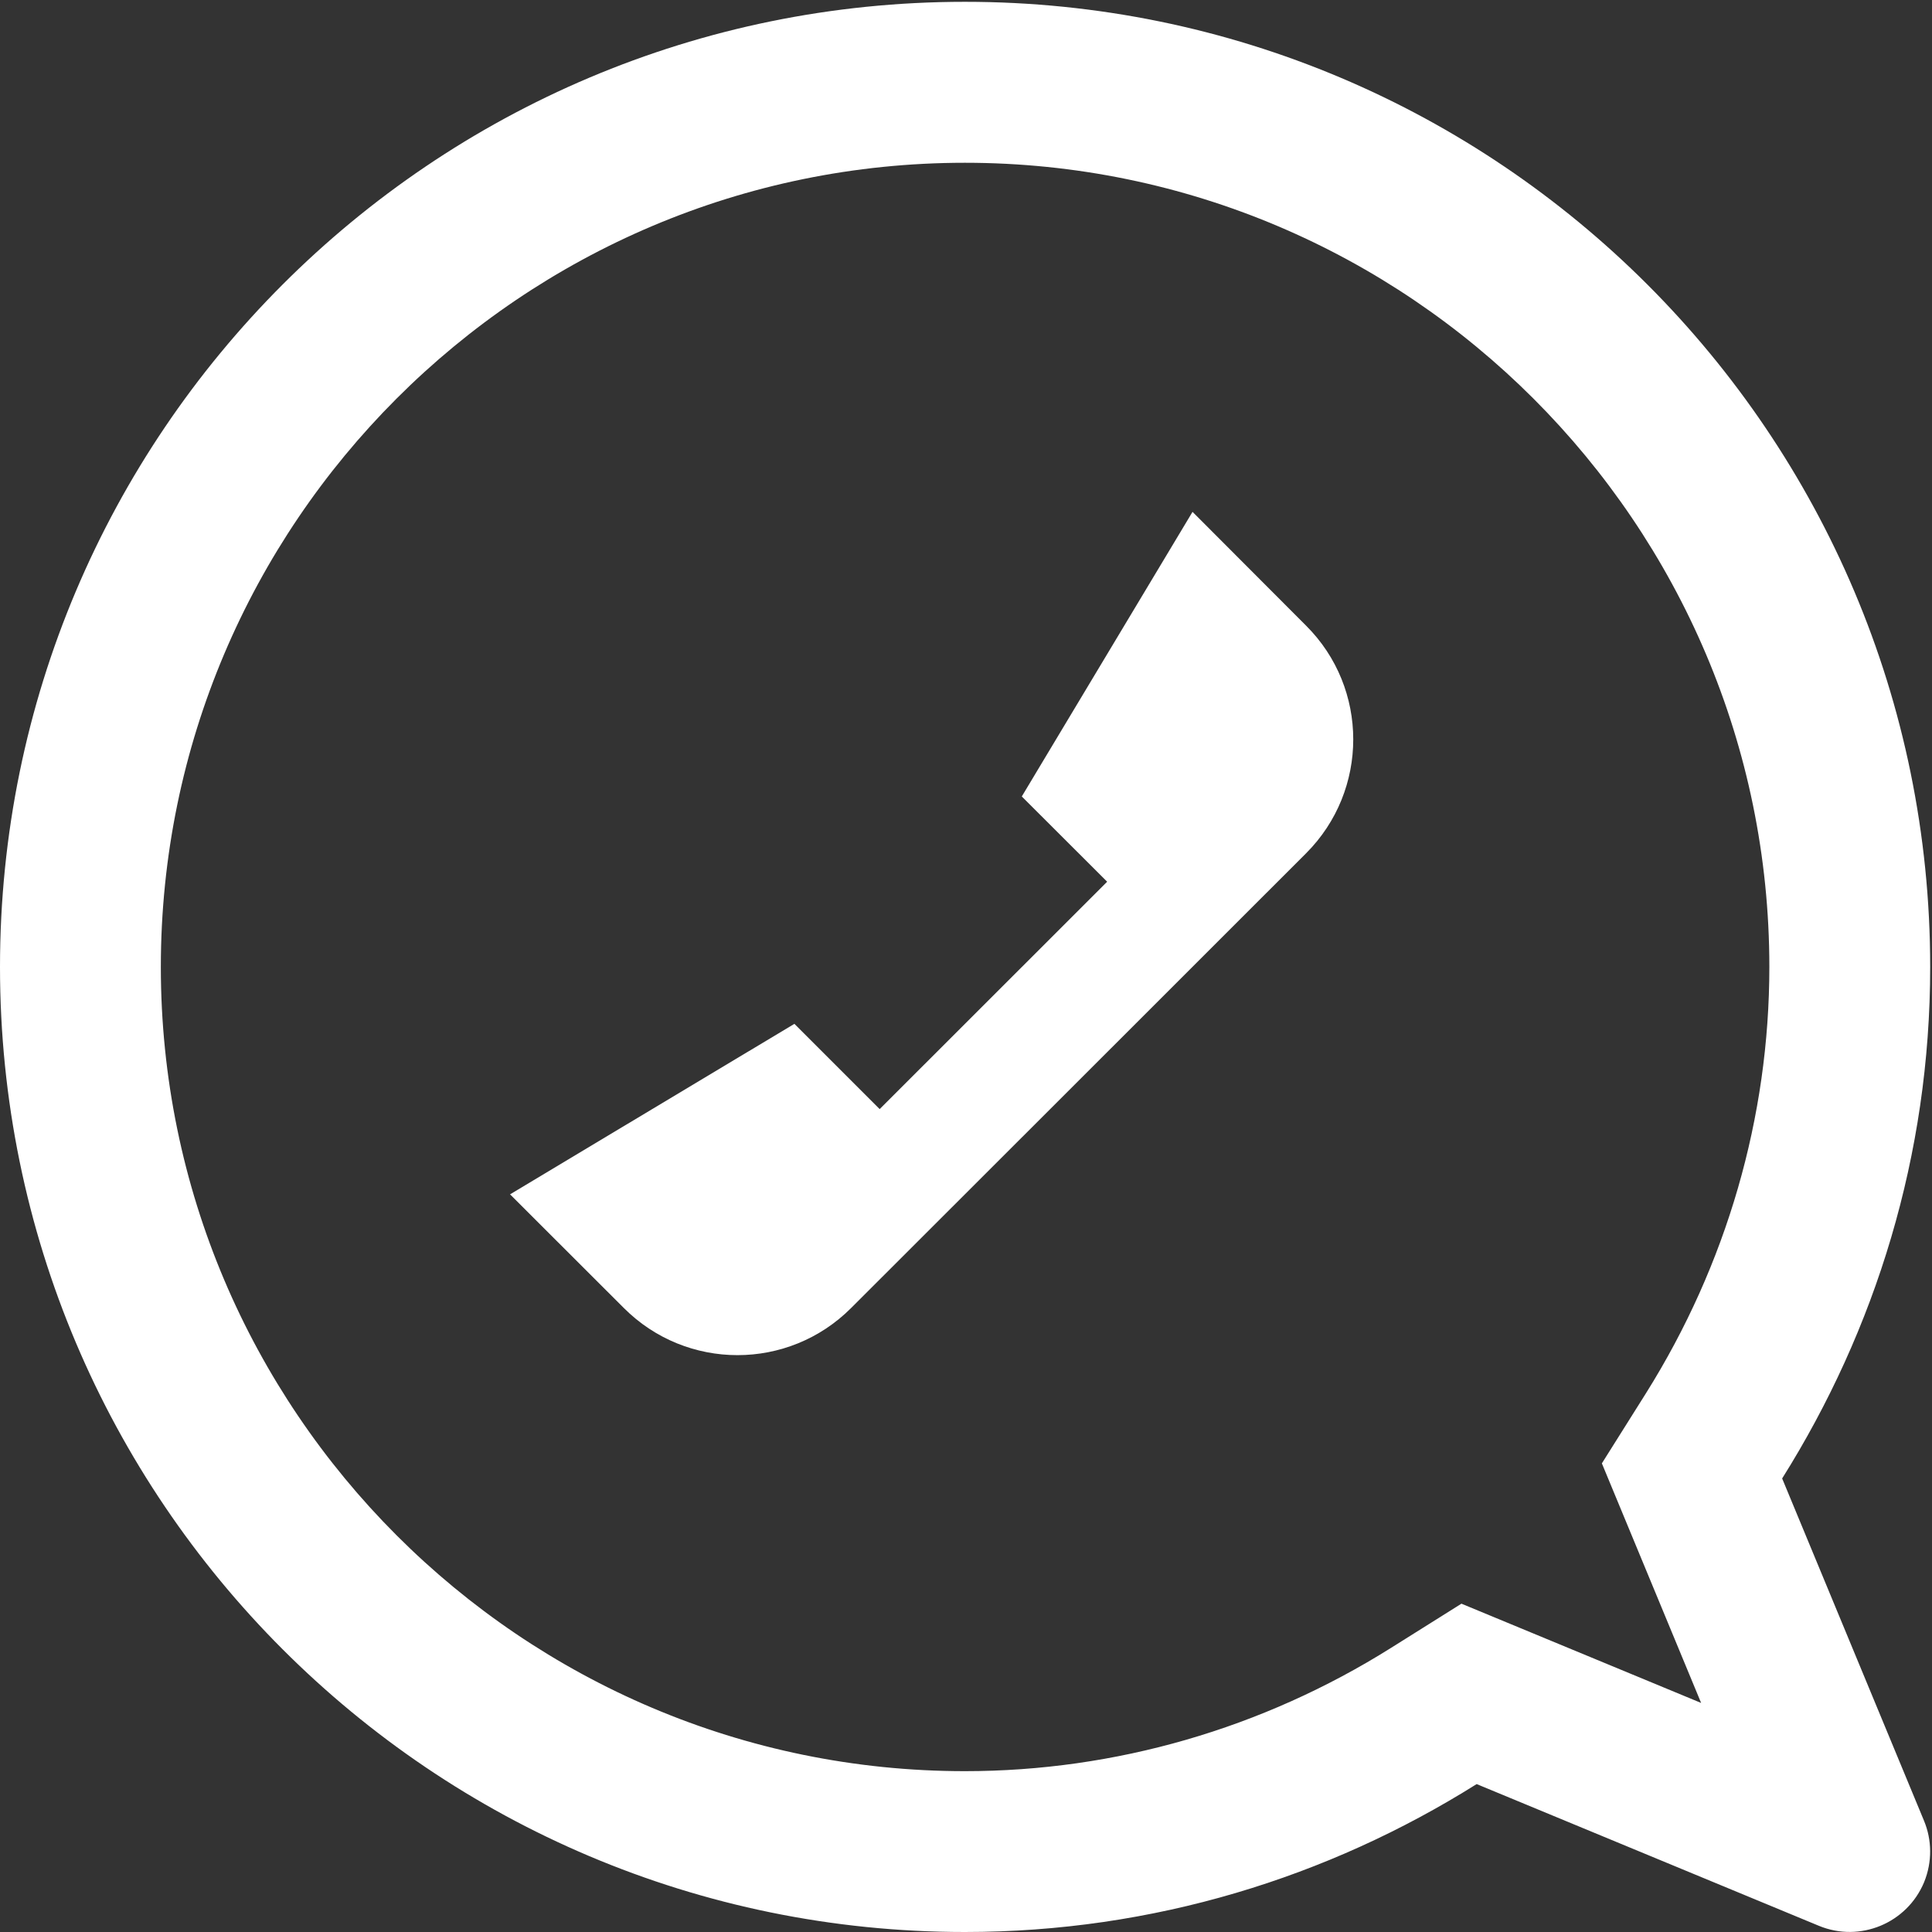 <?xml version="1.0" encoding="UTF-8"?>
<svg width="16px" height="16px" viewBox="0 0 16 16" version="1.1" xmlns="http://www.w3.org/2000/svg" xmlns:xlink="http://www.w3.org/1999/xlink">
    <rect x="0" y="0" width="16" height="16" fill="#333333" stroke="none"/>
    <!-- Generator: Sketch 60 (88103) - https://sketch.com -->
    <title>002-whatsapp@3x</title>
    <desc>Created with Sketch.</desc>
    <g id="Page-1" stroke="none" stroke-width="1" fill="none" fill-rule="evenodd">
        <g id="AnaSayfa" transform="translate(-1255, -304)" fill="#FFFFFF" fill-rule="nonzero">
            <g id="002-whatsapp" transform="translate(1263, 312) rotate(-90) translate(-1263, -312) translate(1255, 304)">
                <path d="M7.992,0 C3.579,0 0,3.578 0,7.991 C0,9.55 0.453,11 1.225,12.229 L0.051,15.064 C-0.089,15.403 0.072,15.792 0.411,15.934 C0.582,16.004 0.764,15.999 0.921,15.934 L3.756,14.759 C4.985,15.531 6.434,15.985 7.992,15.985 C12.405,15.985 15.985,12.405 15.985,7.991 C15.985,3.578 12.406,0 7.992,0 Z M7.992,14.653 C6.748,14.653 5.527,14.299 4.463,13.632 L3.881,13.266 L1.897,14.088 L2.719,12.103 L2.353,11.52 C1.685,10.456 1.332,9.236 1.332,7.991 C1.332,4.319 4.32,1.332 7.992,1.332 C11.665,1.332 14.652,4.319 14.652,7.991 C14.652,11.663 11.665,14.653 7.992,14.653 Z" id="Shape"></path>
                <path d="M9.404,8.462 L8.698,9.169 L6.815,7.285 L7.521,6.579 L6.109,4.224 L5.168,5.166 C4.647,5.686 4.647,6.529 5.168,7.049 C5.167,7.049 8.934,10.817 8.934,10.817 C9.455,11.337 10.299,11.337 10.818,10.817 L11.761,9.876 L9.404,8.462 Z" id="Path"></path>
            </g>
        </g>
    </g>
</svg>